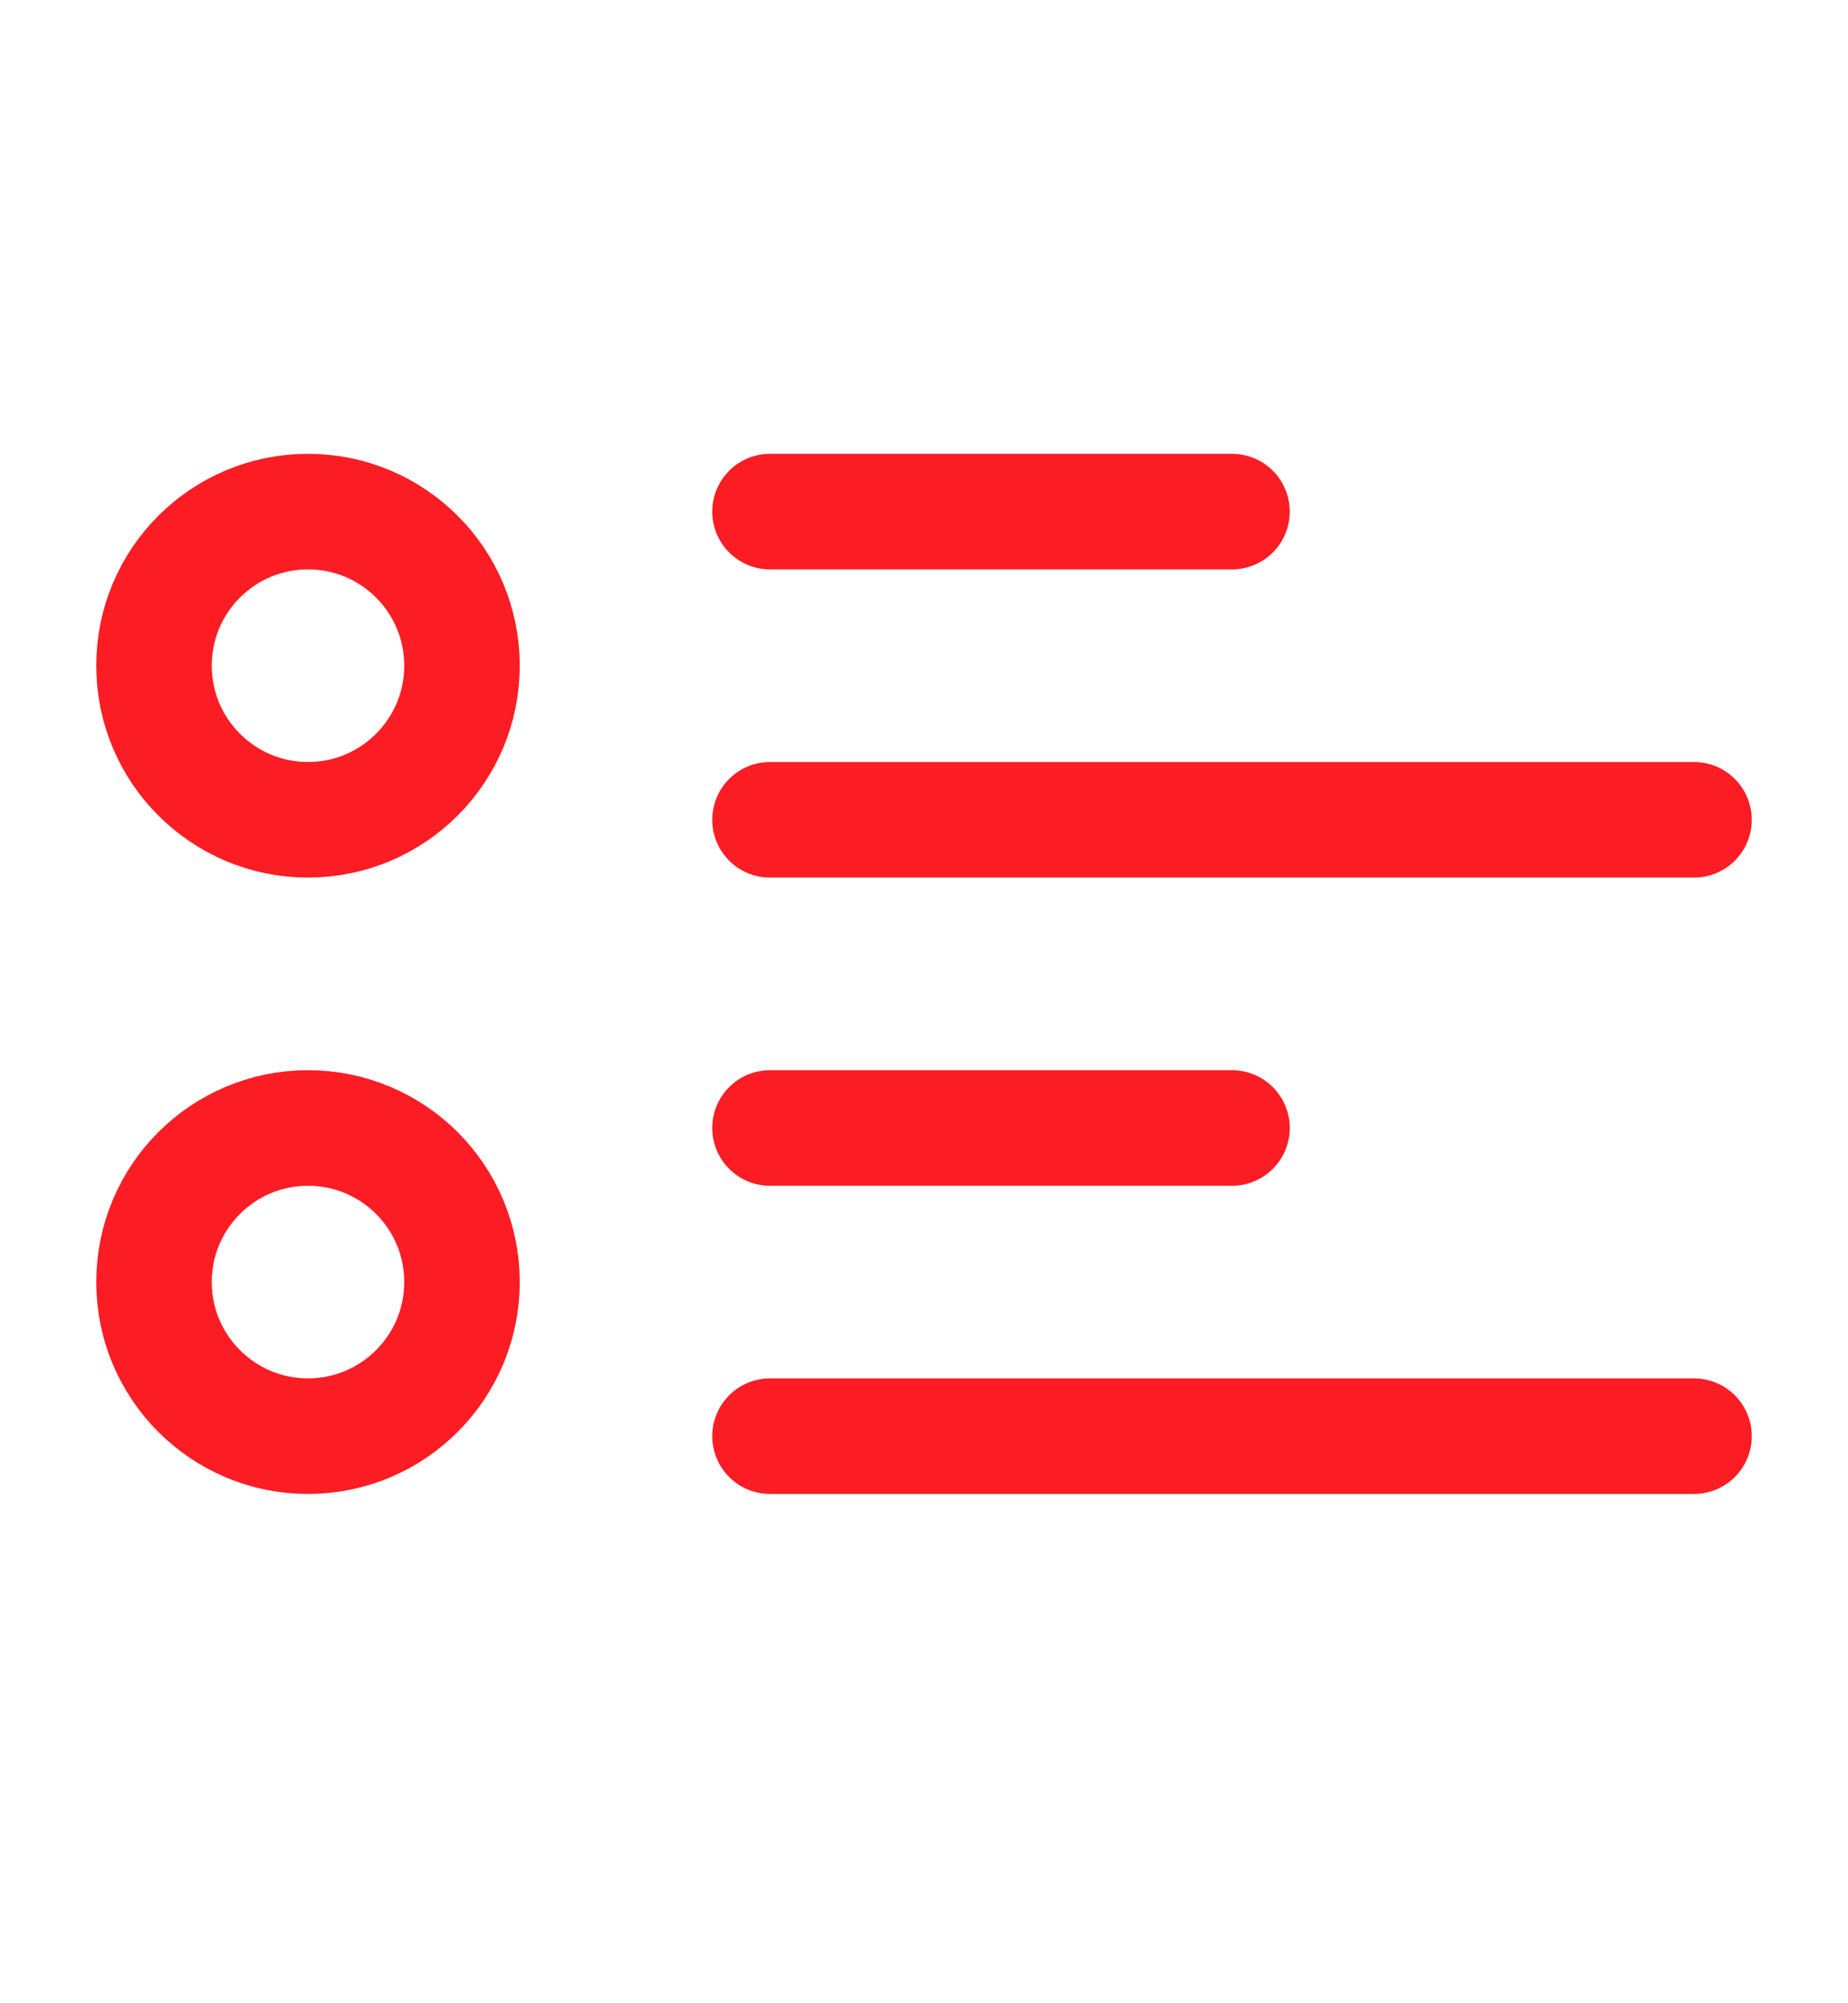 <svg width="12" height="13" viewBox="0 0 12 13" fill="none" xmlns="http://www.w3.org/2000/svg">
<path d="M5 3.32H8M5 7.32H8M5 5.32H11M5 9.32H11M2 5.32C1.448 5.32 1 4.872 1 4.32C1 3.767 1.448 3.32 2 3.32C2.552 3.32 3 3.767 3 4.32C3 4.872 2.552 5.32 2 5.32ZM2 9.32C1.448 9.32 1 8.872 1 8.32C1 7.767 1.448 7.32 2 7.32C2.552 7.32 3 7.767 3 8.32C3 8.872 2.552 9.32 2 9.32Z" stroke="#FC1C24" stroke-width="0.75" stroke-linecap="round"/>
</svg>
